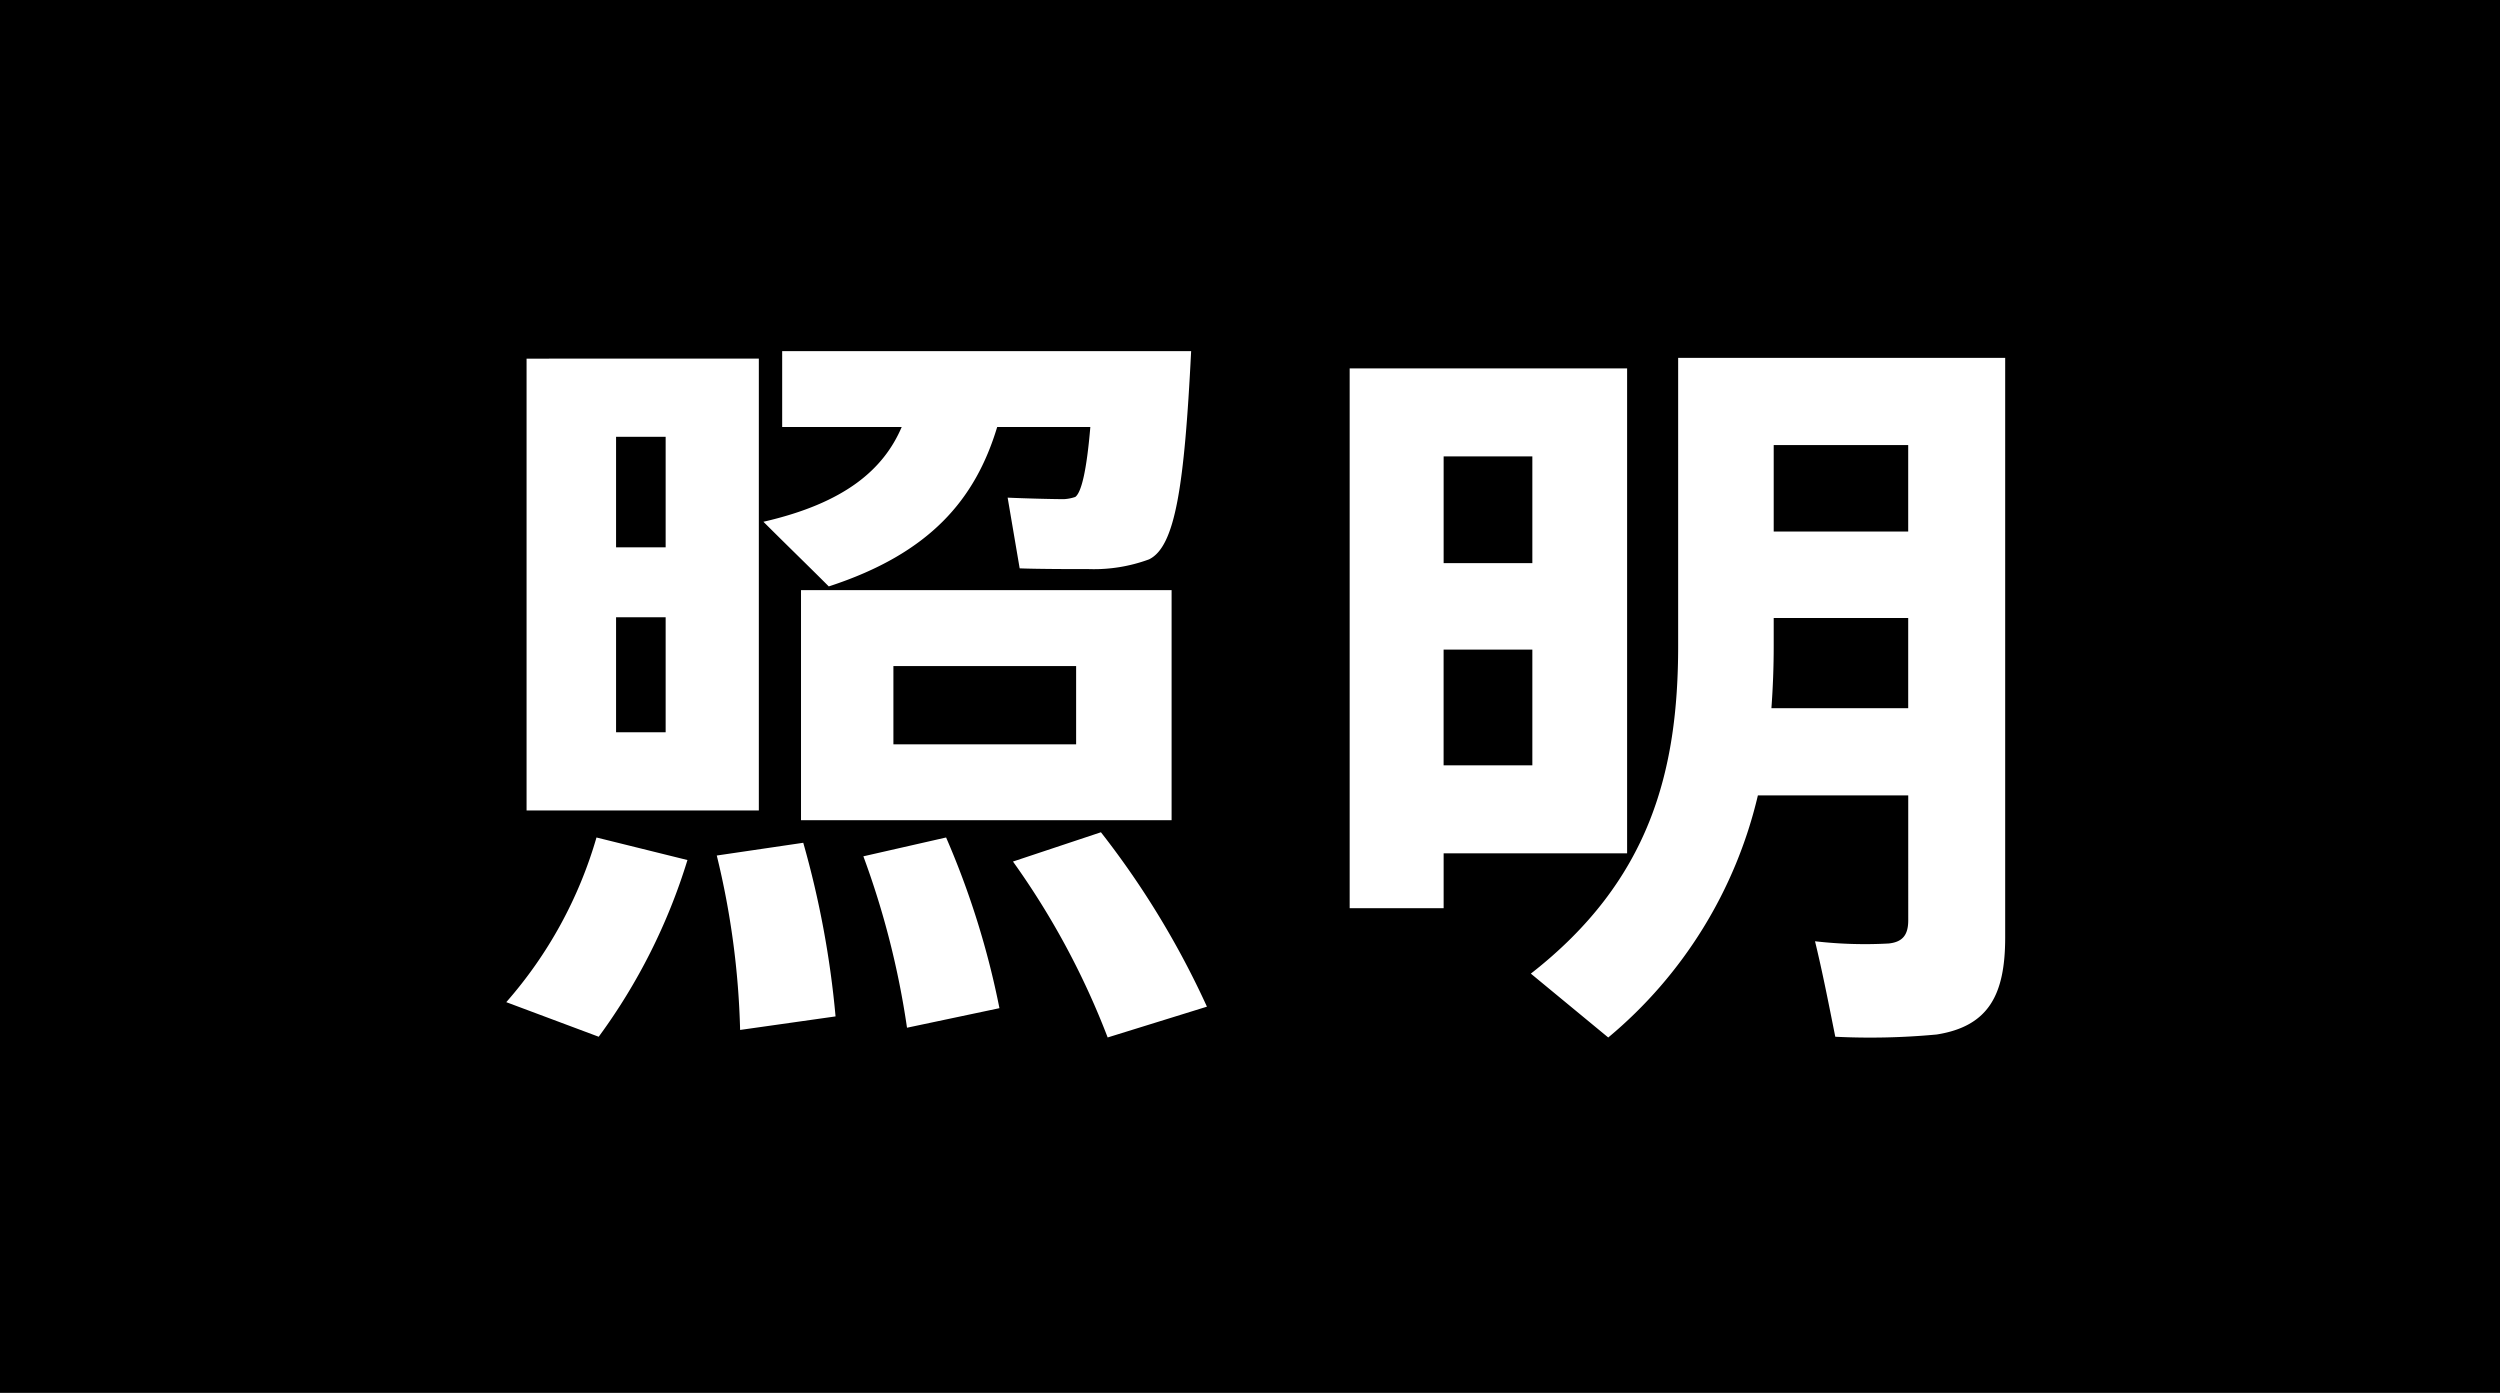 <svg xmlns="http://www.w3.org/2000/svg" width="69.834" height="38.907" viewBox="0 0 69.834 38.907"><title>4</title><g id="f69cc1e1-1415-4735-b689-1895d91f0543" data-name="レイヤー 2"><g id="a595ee5c-fbd2-4086-bbe3-d088fedfb550" data-name="レイヤー 1"><rect width="69.834" height="38.907"/><path d="M19.203,24.024A16.501,16.501,0,0,1,16.724,28.96l-2.582-.966a12.038,12.038,0,0,0,2.52-4.6Zm1.994-14.007V22.639H14.709V10.018ZM17.209,15.289h1.385V12.202H17.209Zm0,5.166h1.385V17.242H17.209Zm5.229,3.087a26.367,26.367,0,0,1,.902,4.85l-2.666.378a22.811,22.811,0,0,0-.652-4.872Zm.713-7.161c-.588-.588-1.195-1.176-1.826-1.806,2.289-.525,3.359-1.471,3.863-2.647H21.849V9.808H33.273c-.189,3.759-.441,5.46-1.176,5.817a4.446,4.446,0,0,1-1.68.272c-.42,0-1.387,0-1.934-.021l-.336-1.975c.463.021,1.24.042,1.576.042a1.175,1.175,0,0,0,.314-.062c.168-.126.315-.714.42-1.953H27.855C27.246,13.944,25.986,15.457,23.15,16.381Zm9.576.104v6.427H22.375V16.485Zm-6.299,6.909a23.426,23.426,0,0,1,1.49,4.768l-2.582.546A23.555,23.555,0,0,0,24.117,23.92ZM24.956,20.791H30.06V18.606H24.956Zm5.797,2.457A24.229,24.229,0,0,1,33.714,28.12l-2.773.86a21.868,21.868,0,0,0-2.645-4.914Z" fill="#fff"/><path d="M40.326,10.291h5.125V23.836h-5.125v1.533h-2.625V10.291h2.625ZM42.804,15.73V12.748H40.326V15.73Zm-2.479,2.415v3.234h2.479V18.145Zm8.779,4.074a12.525,12.525,0,0,1-4.18,6.762l-2.162-1.784c3.338-2.604,4.115-5.671,4.115-9.156V9.997h9.135V26.188c0,1.597-.461,2.478-1.91,2.709a19.888,19.888,0,0,1-2.836.063c-.189-.945-.357-1.806-.566-2.667a12.175,12.175,0,0,0,2.059.062c.399-.042.545-.252.545-.65V22.219Zm4.199-2.436V17.263H49.546V18.04c0,.588-.021,1.154-.064,1.743Zm0-4.936v-2.415H49.546v2.415Z" fill="#fff"/></g></g></svg>